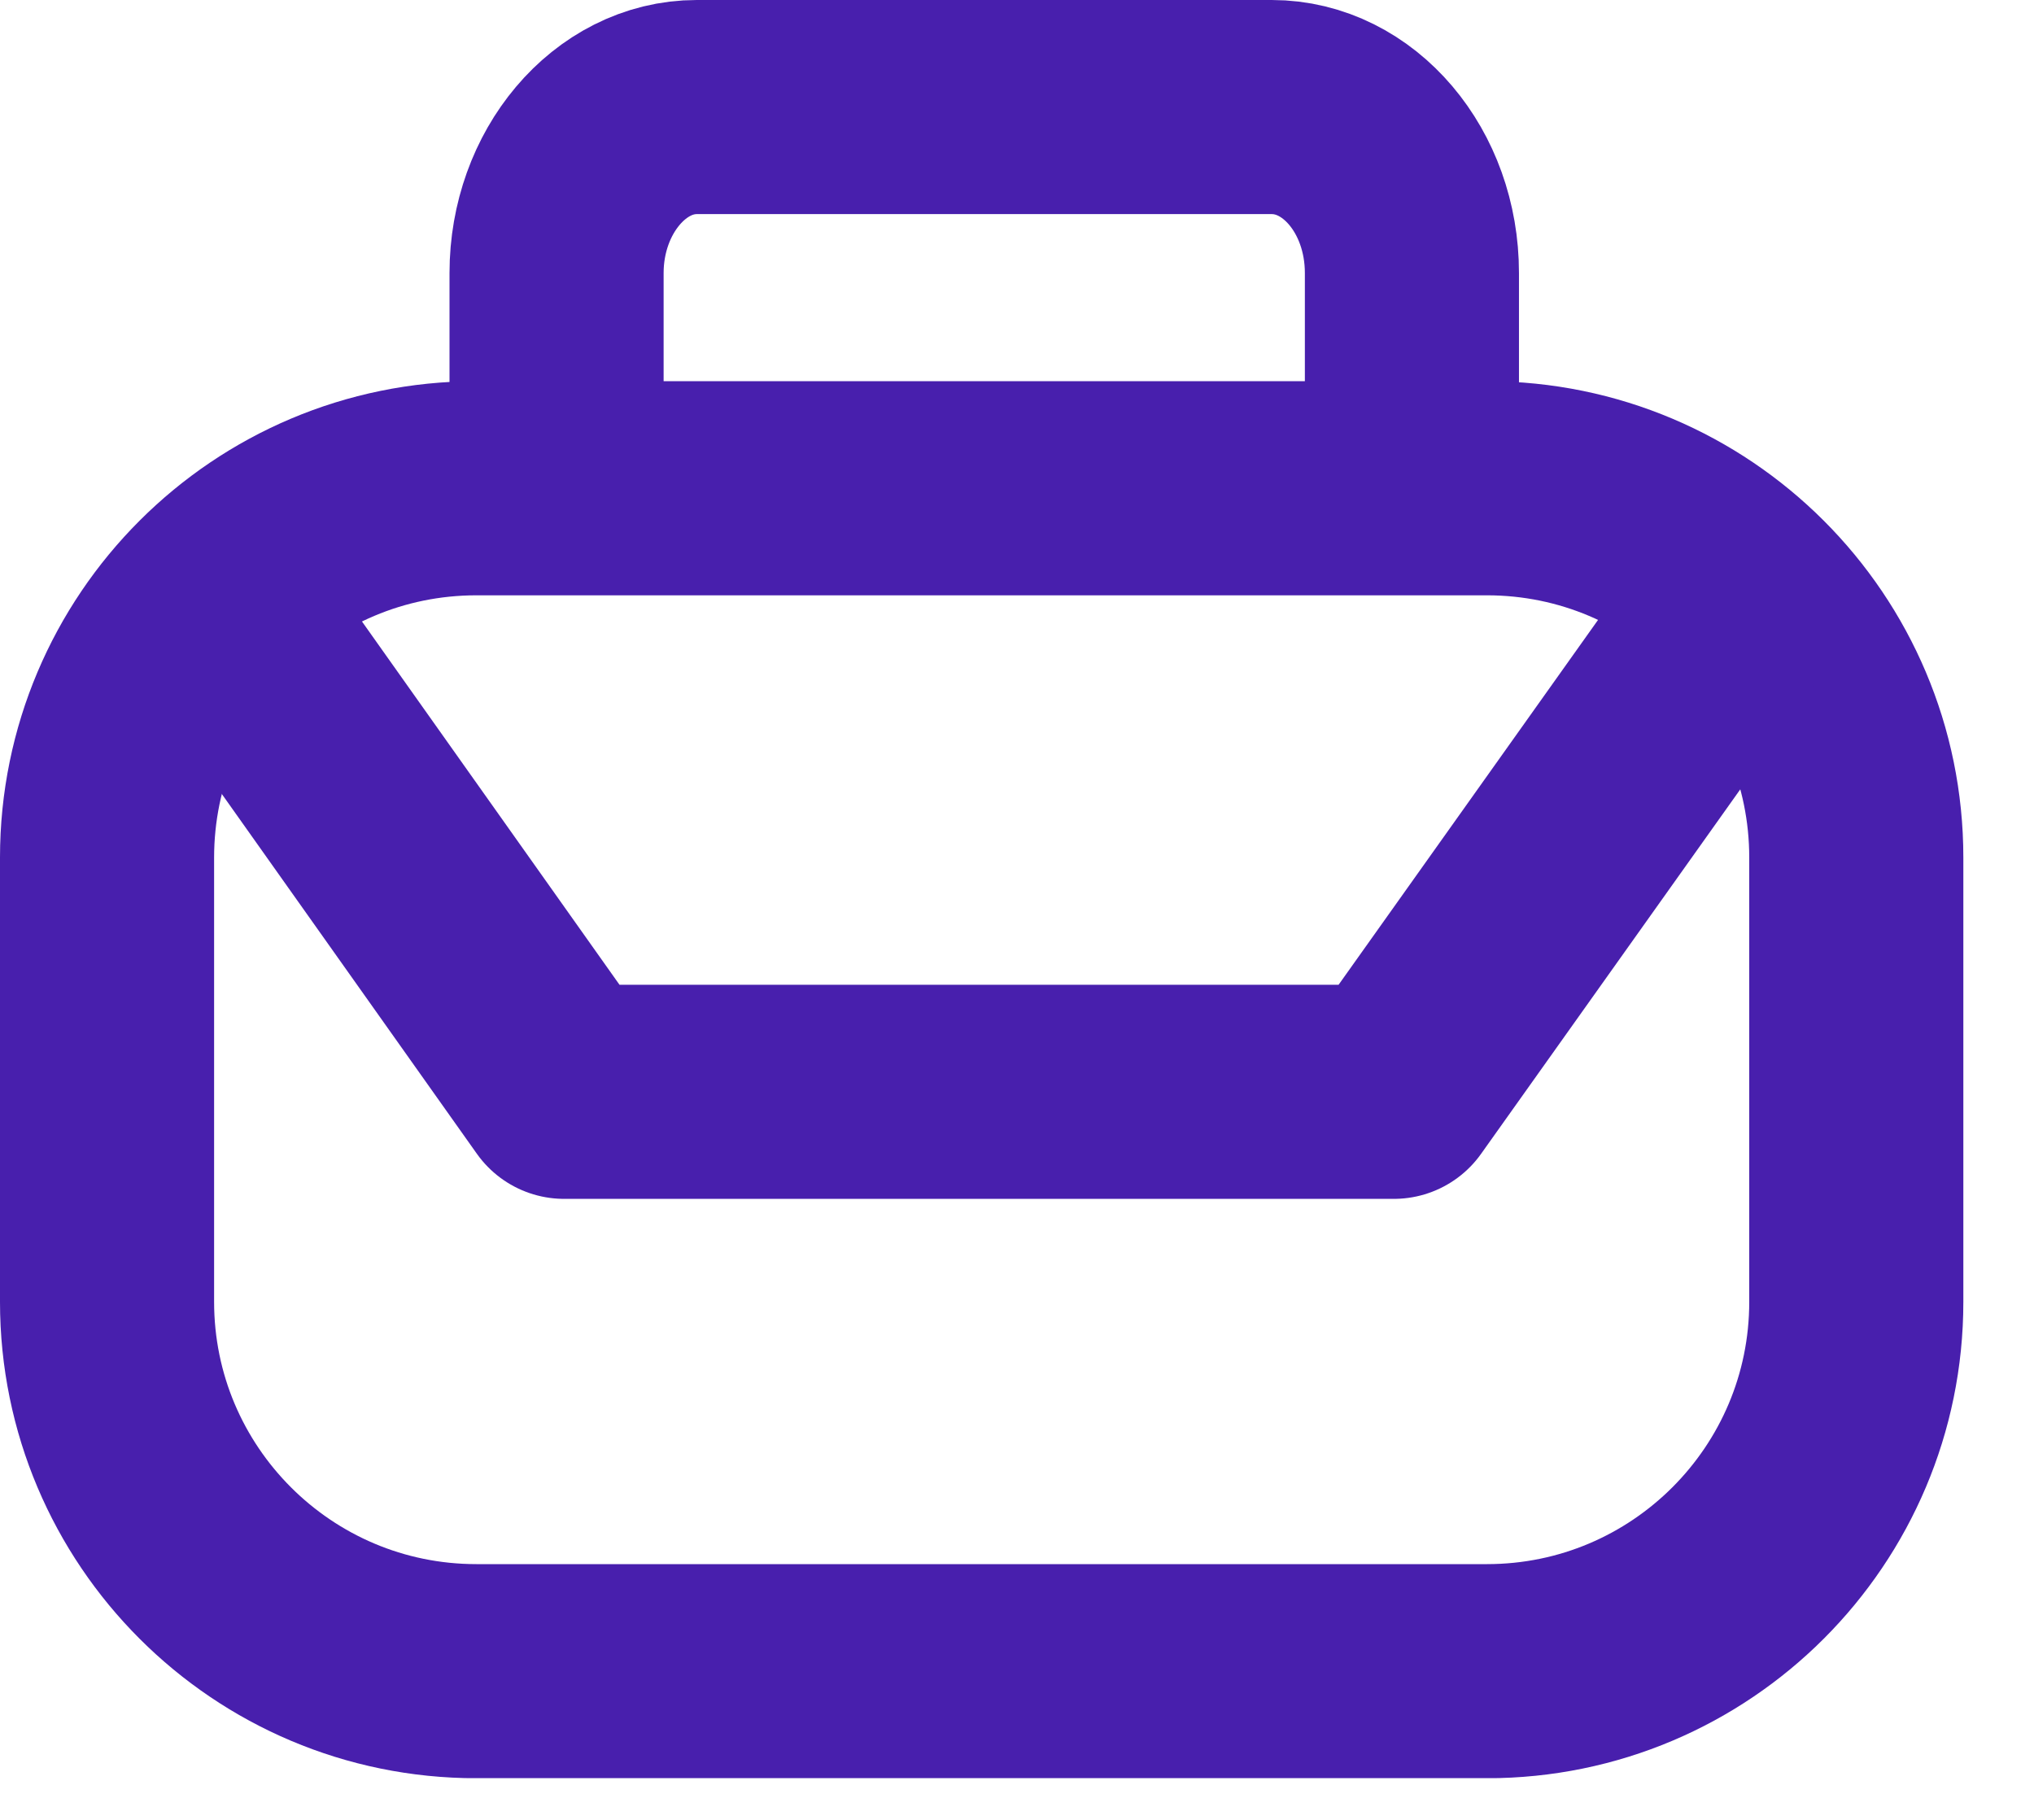 <svg width="19" height="17" viewBox="0 0 19 17" fill="none" xmlns="http://www.w3.org/2000/svg">
<g clip-path="url(#clip0_2130_64483)">
<path d="M13.89 4.561H4.45C2.545 4.561 1 6.105 1 8.011V12.161C1 14.066 2.545 15.611 4.45 15.611H13.89C15.795 15.611 17.34 14.066 17.34 12.161V8.011C17.34 6.105 15.795 4.561 13.89 4.561Z" stroke="#481FAD" stroke-width="2" stroke-miterlimit="10"/>
<path d="M5.199 3.99V2.55C5.199 1.7 5.789 1 6.509 1H11.879C12.599 1 13.189 1.69 13.189 2.55V4.33" stroke="#481FAD" stroke-width="2" stroke-miterlimit="10"/>
<path d="M16.22 5.699L13.02 10.199H5.27L2.08 5.699" stroke="#481FAD" stroke-width="2" stroke-linecap="round" stroke-linejoin="round"/>
</g>
<defs>
<clipPath id="clip0_2130_64483">
<rect width="18.34" height="16.61" fill="white"/>
</clipPath>
</defs>
</svg>
